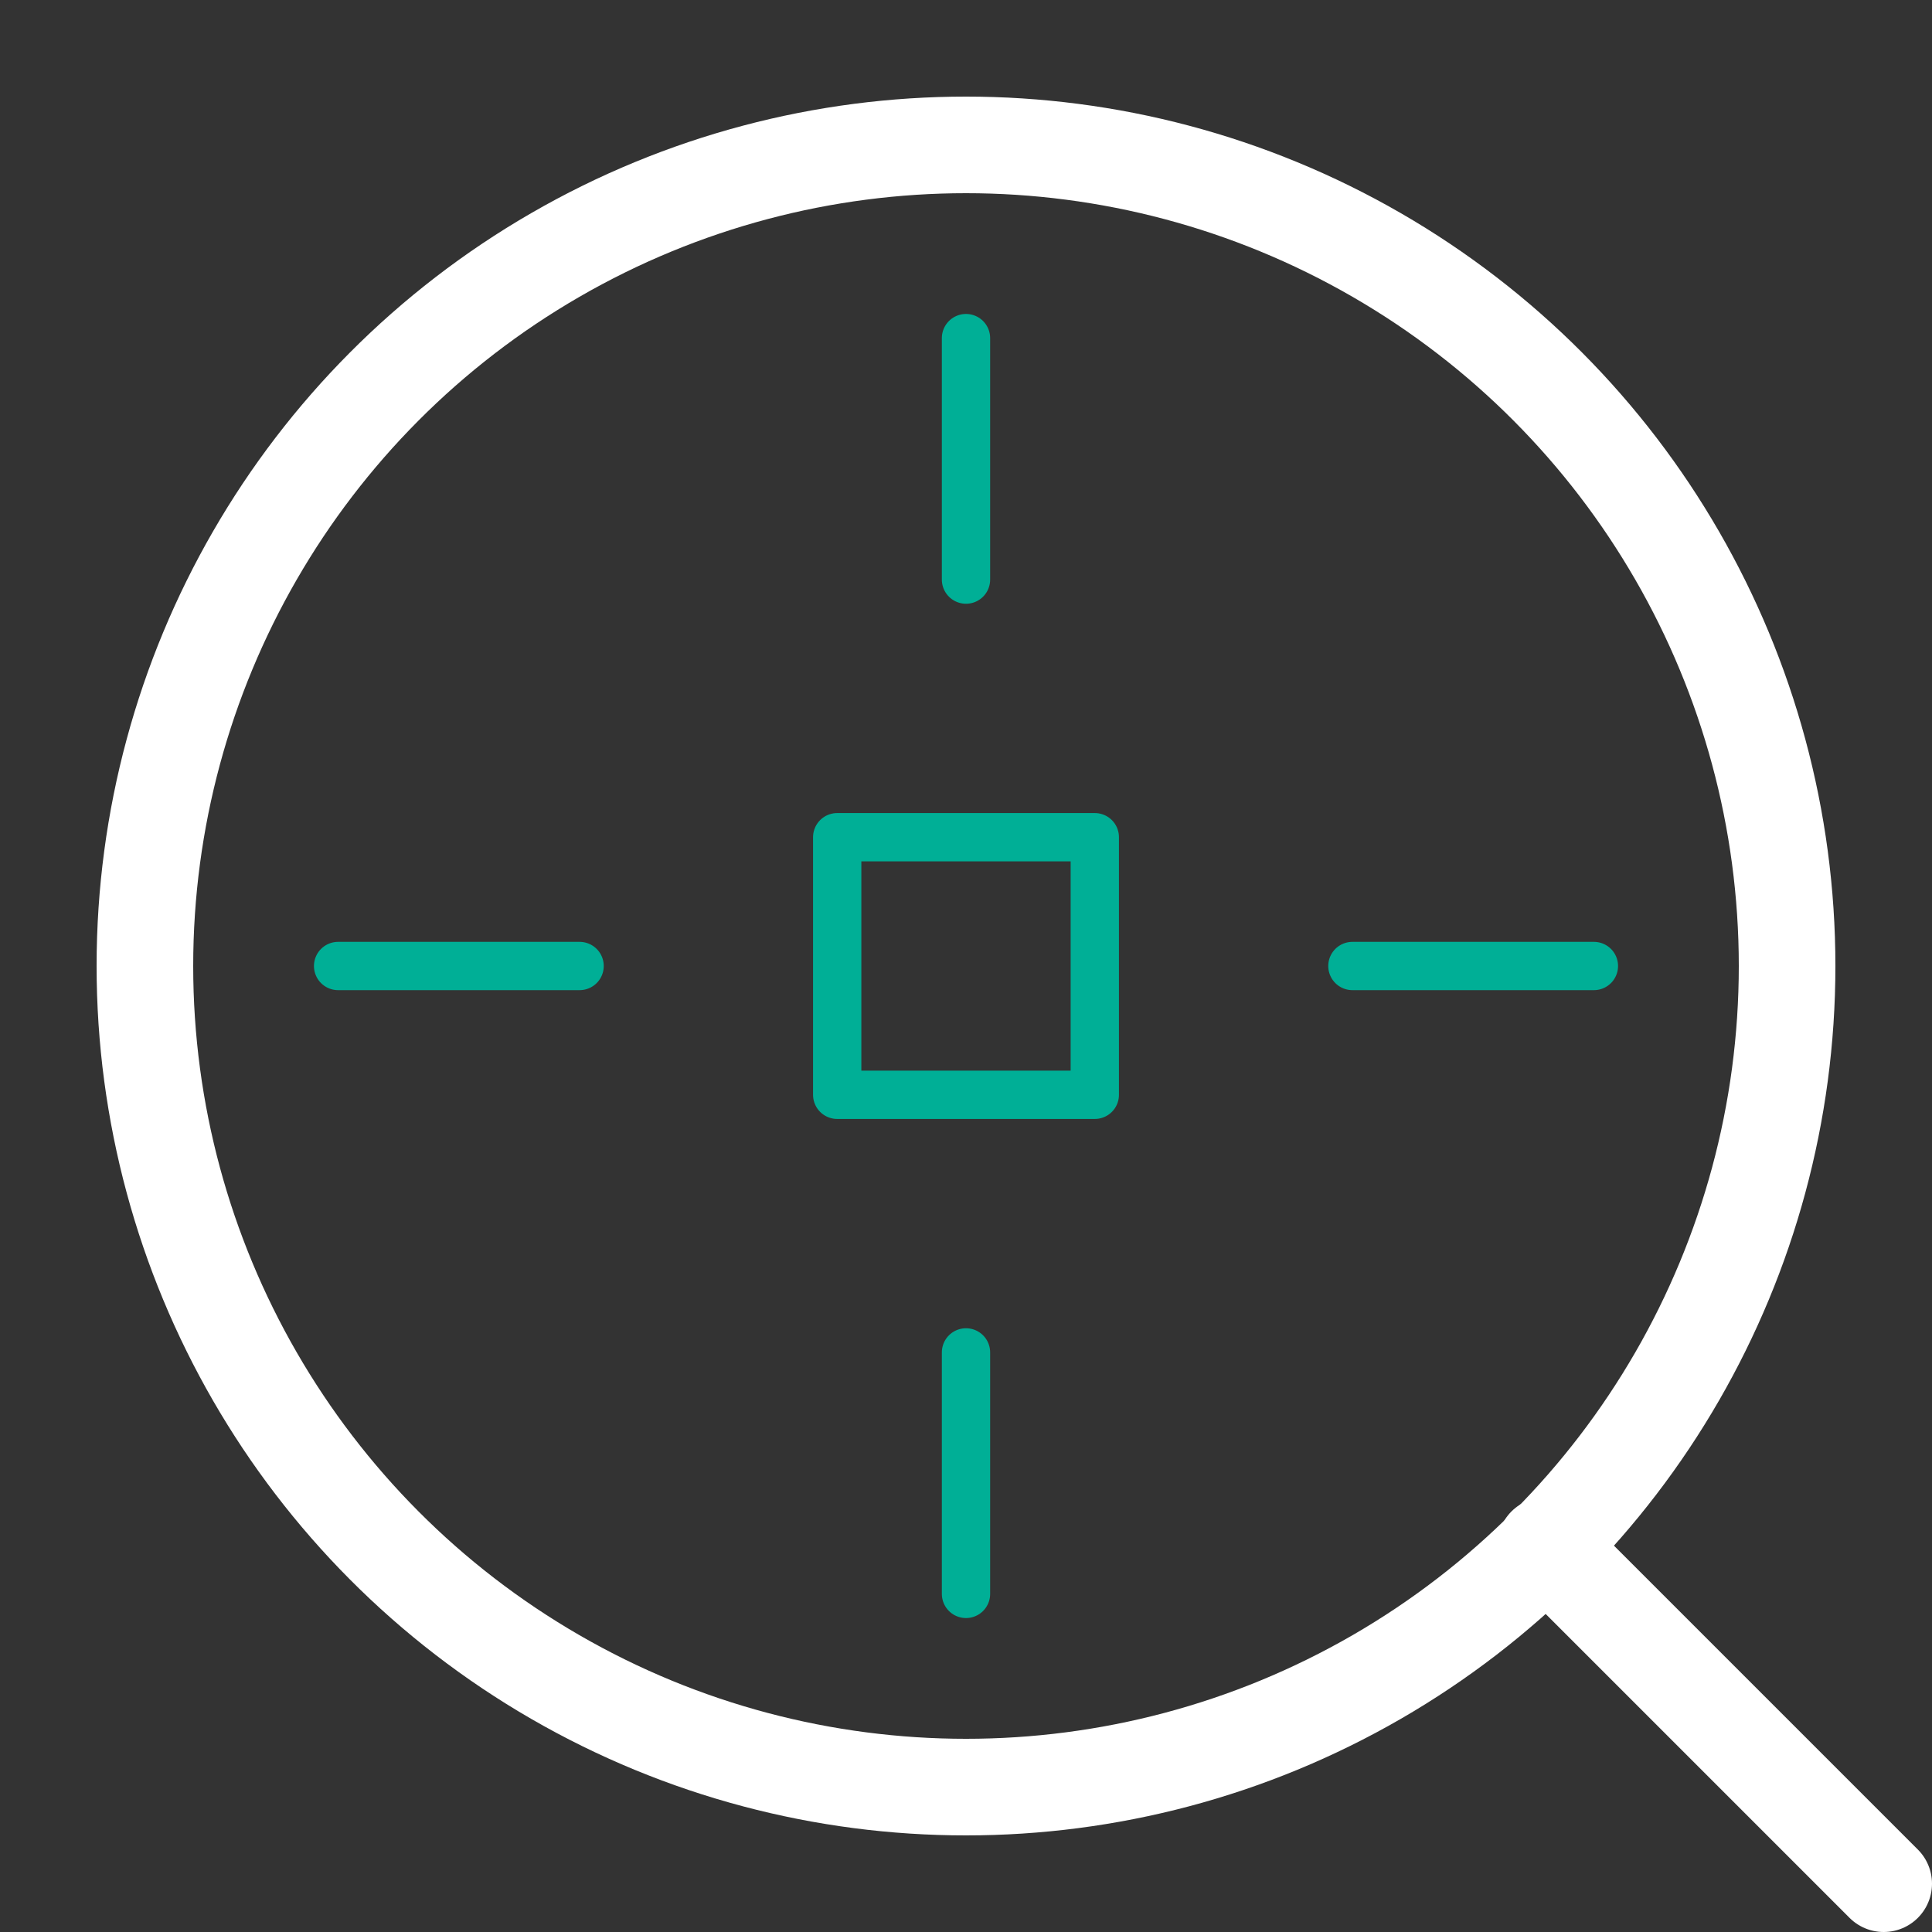 <?xml version="1.0" encoding="UTF-8"?>
<svg xmlns="http://www.w3.org/2000/svg" viewBox="0 0 120 120" fill="none">
  <rect x="0" y="0" width="120" height="120" fill="#333333" stroke="none"/>
  <circle cx="60" cy="60" r="51" stroke="white" stroke-width="6"></circle>
  <path d="M96 96L117 117" stroke="white" stroke-width="6" stroke-linecap="round"></path>
  <path d="M60 84L60 99" stroke="#00AF96" stroke-width="3" stroke-linecap="round"></path>
  <path d="M60 21L60 36" stroke="#00AF96" stroke-width="3" stroke-linecap="round"></path>
  <path d="M84 60L99 60" stroke="#00AF96" stroke-width="3" stroke-linecap="round"></path>
  <path d="M21 60L36 60" stroke="#00AF96" stroke-width="3" stroke-linecap="round"></path>
  <rect x="52" y="52" width="16" height="16" stroke="#00AF96" stroke-width="3" stroke-linejoin="round"></rect>
</svg>

